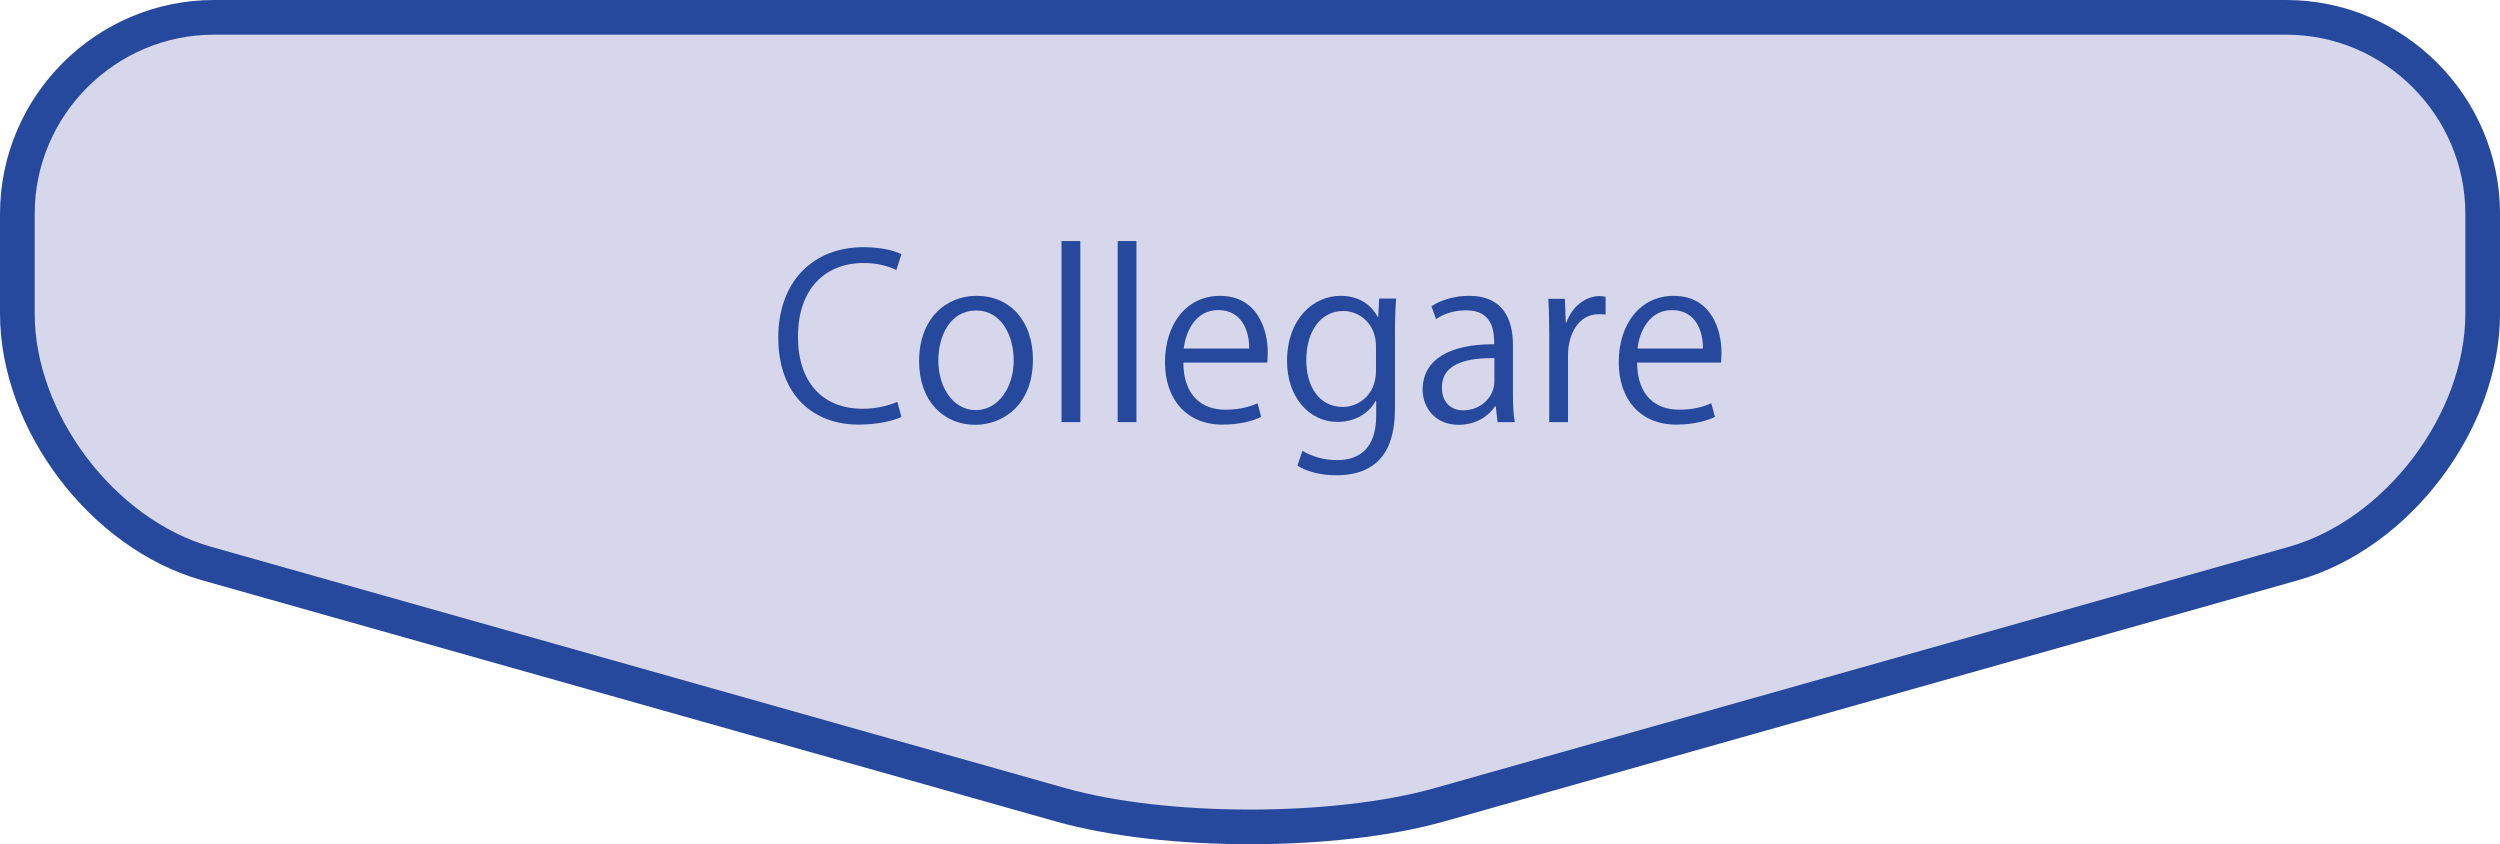 <?xml version="1.0" encoding="utf-8"?>
<!-- Generator: Adobe Illustrator 26.3.1, SVG Export Plug-In . SVG Version: 6.00 Build 0)  -->
<svg version="1.1" xmlns="http://www.w3.org/2000/svg" xmlns:xlink="http://www.w3.org/1999/xlink" x="0px" y="0px"
	 width="132.492px" height="44.741px" viewBox="0 0 132.492 44.741" style="enable-background:new 0 0 132.492 44.741;"
	 xml:space="preserve">
<style type="text/css">
	.st0{fill:#D7D7EC;}
	.st1{fill:none;stroke:#26499D;stroke-width:1.837;stroke-miterlimit:10;}
	.st2{fill:#26499D;}
</style>
<g id="レイヤー_1">
	<g>
		<path class="st0" d="M121.157,0.919c5.729,0,10.417,4.688,10.417,10.417v5.279c0,5.729-4.511,11.691-10.025,13.249l-45.278,12.79
			c-5.514,1.558-14.536,1.558-20.05,0l-45.278-12.79C5.43,28.306,0.919,22.344,0.919,16.615v-5.279
			c0-5.729,4.688-10.417,10.417-10.417H121.157z"/>
		<path class="st1" d="M121.157,0.919c5.729,0,10.417,4.688,10.417,10.417v5.279c0,5.729-4.511,11.691-10.025,13.249l-45.278,12.79
			c-5.514,1.558-14.536,1.558-20.05,0l-45.278-12.79C5.43,28.306,0.919,22.344,0.919,16.615v-5.279
			c0-5.729,4.688-10.417,10.417-10.417H121.157z"/>
	</g>
	<g>
		<path class="st2" d="M47.77,22.095c-0.42,0.204-1.235,0.408-2.279,0.408c-2.351,0-4.245-1.523-4.245-4.617
			c0-2.951,1.835-4.786,4.509-4.786c1.092,0,1.728,0.228,2.016,0.372l-0.265,0.839c-0.419-0.204-1.007-0.372-1.727-0.372
			c-2.075,0-3.49,1.391-3.49,3.91c0,2.398,1.295,3.814,3.43,3.814c0.696,0,1.38-0.156,1.835-0.372L47.77,22.095z"/>
		<path class="st2" d="M54.742,19.048c0,2.435-1.606,3.466-3.058,3.466c-1.68,0-2.975-1.259-2.975-3.37
			c0-2.231,1.391-3.466,3.059-3.466C53.554,15.678,54.742,17.045,54.742,19.048z M51.732,16.458c-1.415,0-2.003,1.391-2.003,2.65
			c0,1.451,0.804,2.626,1.979,2.626c1.188,0,2.015-1.175,2.015-2.65C53.722,17.921,53.159,16.458,51.732,16.458z"/>
		<path class="st2" d="M57.253,22.37h-0.995v-9.595h0.995V22.37z"/>
		<path class="st2" d="M60.228,22.37h-0.995v-9.595h0.995V22.37z"/>
		<path class="st2" d="M66.839,22.095c-0.372,0.18-1.056,0.408-2.051,0.408c-1.907,0-3.047-1.343-3.047-3.298
			c0-2.051,1.151-3.526,2.914-3.526c2.016,0,2.531,1.847,2.531,2.986c0,0.228-0.012,0.396-0.024,0.552h-4.449
			c0.012,1.811,1.043,2.495,2.219,2.495c0.815,0,1.308-0.168,1.715-0.336L66.839,22.095z M66.203,18.472
			c0.012-0.887-0.36-2.039-1.644-2.039c-1.199,0-1.727,1.139-1.823,2.039H66.203z"/>
		<path class="st2" d="M73.99,15.822c-0.036,0.468-0.061,0.996-0.061,1.799v3.814c0,1.14-0.023,3.754-3.118,3.754
			c-0.743,0-1.559-0.18-2.051-0.516l0.264-0.78c0.42,0.252,1.056,0.492,1.835,0.492c1.199,0,2.075-0.635,2.075-2.362v-0.78H72.91
			c-0.336,0.612-1.031,1.115-2.026,1.115c-1.56,0-2.675-1.379-2.675-3.214c0-2.267,1.415-3.466,2.83-3.466
			c1.116,0,1.703,0.6,1.979,1.127h0.023l0.049-0.983H73.99z M72.923,18.341c0-1.139-0.828-1.859-1.739-1.859
			c-1.151,0-1.955,1.02-1.955,2.603c0,1.391,0.672,2.482,1.943,2.482c0.743,0,1.751-0.563,1.751-1.919V18.341z"/>
		<path class="st2" d="M80.181,20.811c0,0.54,0.013,1.104,0.097,1.559h-0.912l-0.096-0.839h-0.036
			c-0.336,0.516-1.007,0.983-1.931,0.983c-1.247,0-1.907-0.912-1.907-1.859c0-1.571,1.367-2.423,3.79-2.411
			c0-0.551,0-1.799-1.487-1.799c-0.563,0-1.151,0.156-1.595,0.468l-0.24-0.684c0.528-0.348,1.26-0.552,1.991-0.552
			c1.847,0,2.326,1.307,2.326,2.603V20.811z M79.198,18.976c-1.235,0-2.782,0.18-2.782,1.559c0,0.839,0.528,1.211,1.128,1.211
			c0.971,0,1.654-0.744,1.654-1.535V18.976z"/>
		<path class="st2" d="M85.091,16.674c-0.107-0.012-0.216-0.024-0.359-0.024c-1.08,0-1.632,1.067-1.632,2.171v3.55h-0.995v-4.582
			c0-0.696-0.012-1.331-0.048-1.955h0.875l0.049,1.259h0.035c0.288-0.815,0.972-1.403,1.775-1.403c0.108,0,0.192,0.024,0.3,0.036
			V16.674z"/>
		<path class="st2" d="M90.886,22.095c-0.372,0.18-1.056,0.408-2.051,0.408c-1.907,0-3.047-1.343-3.047-3.298
			c0-2.051,1.151-3.526,2.914-3.526c2.016,0,2.531,1.847,2.531,2.986c0,0.228-0.013,0.396-0.024,0.552h-4.449
			c0.012,1.811,1.043,2.495,2.219,2.495c0.815,0,1.308-0.168,1.715-0.336L90.886,22.095z M90.251,18.472
			c0.012-0.887-0.36-2.039-1.644-2.039c-1.199,0-1.727,1.139-1.823,2.039H90.251z"/>
	</g>
</g>
<g id="レイヤー_2">
</g>
</svg>
